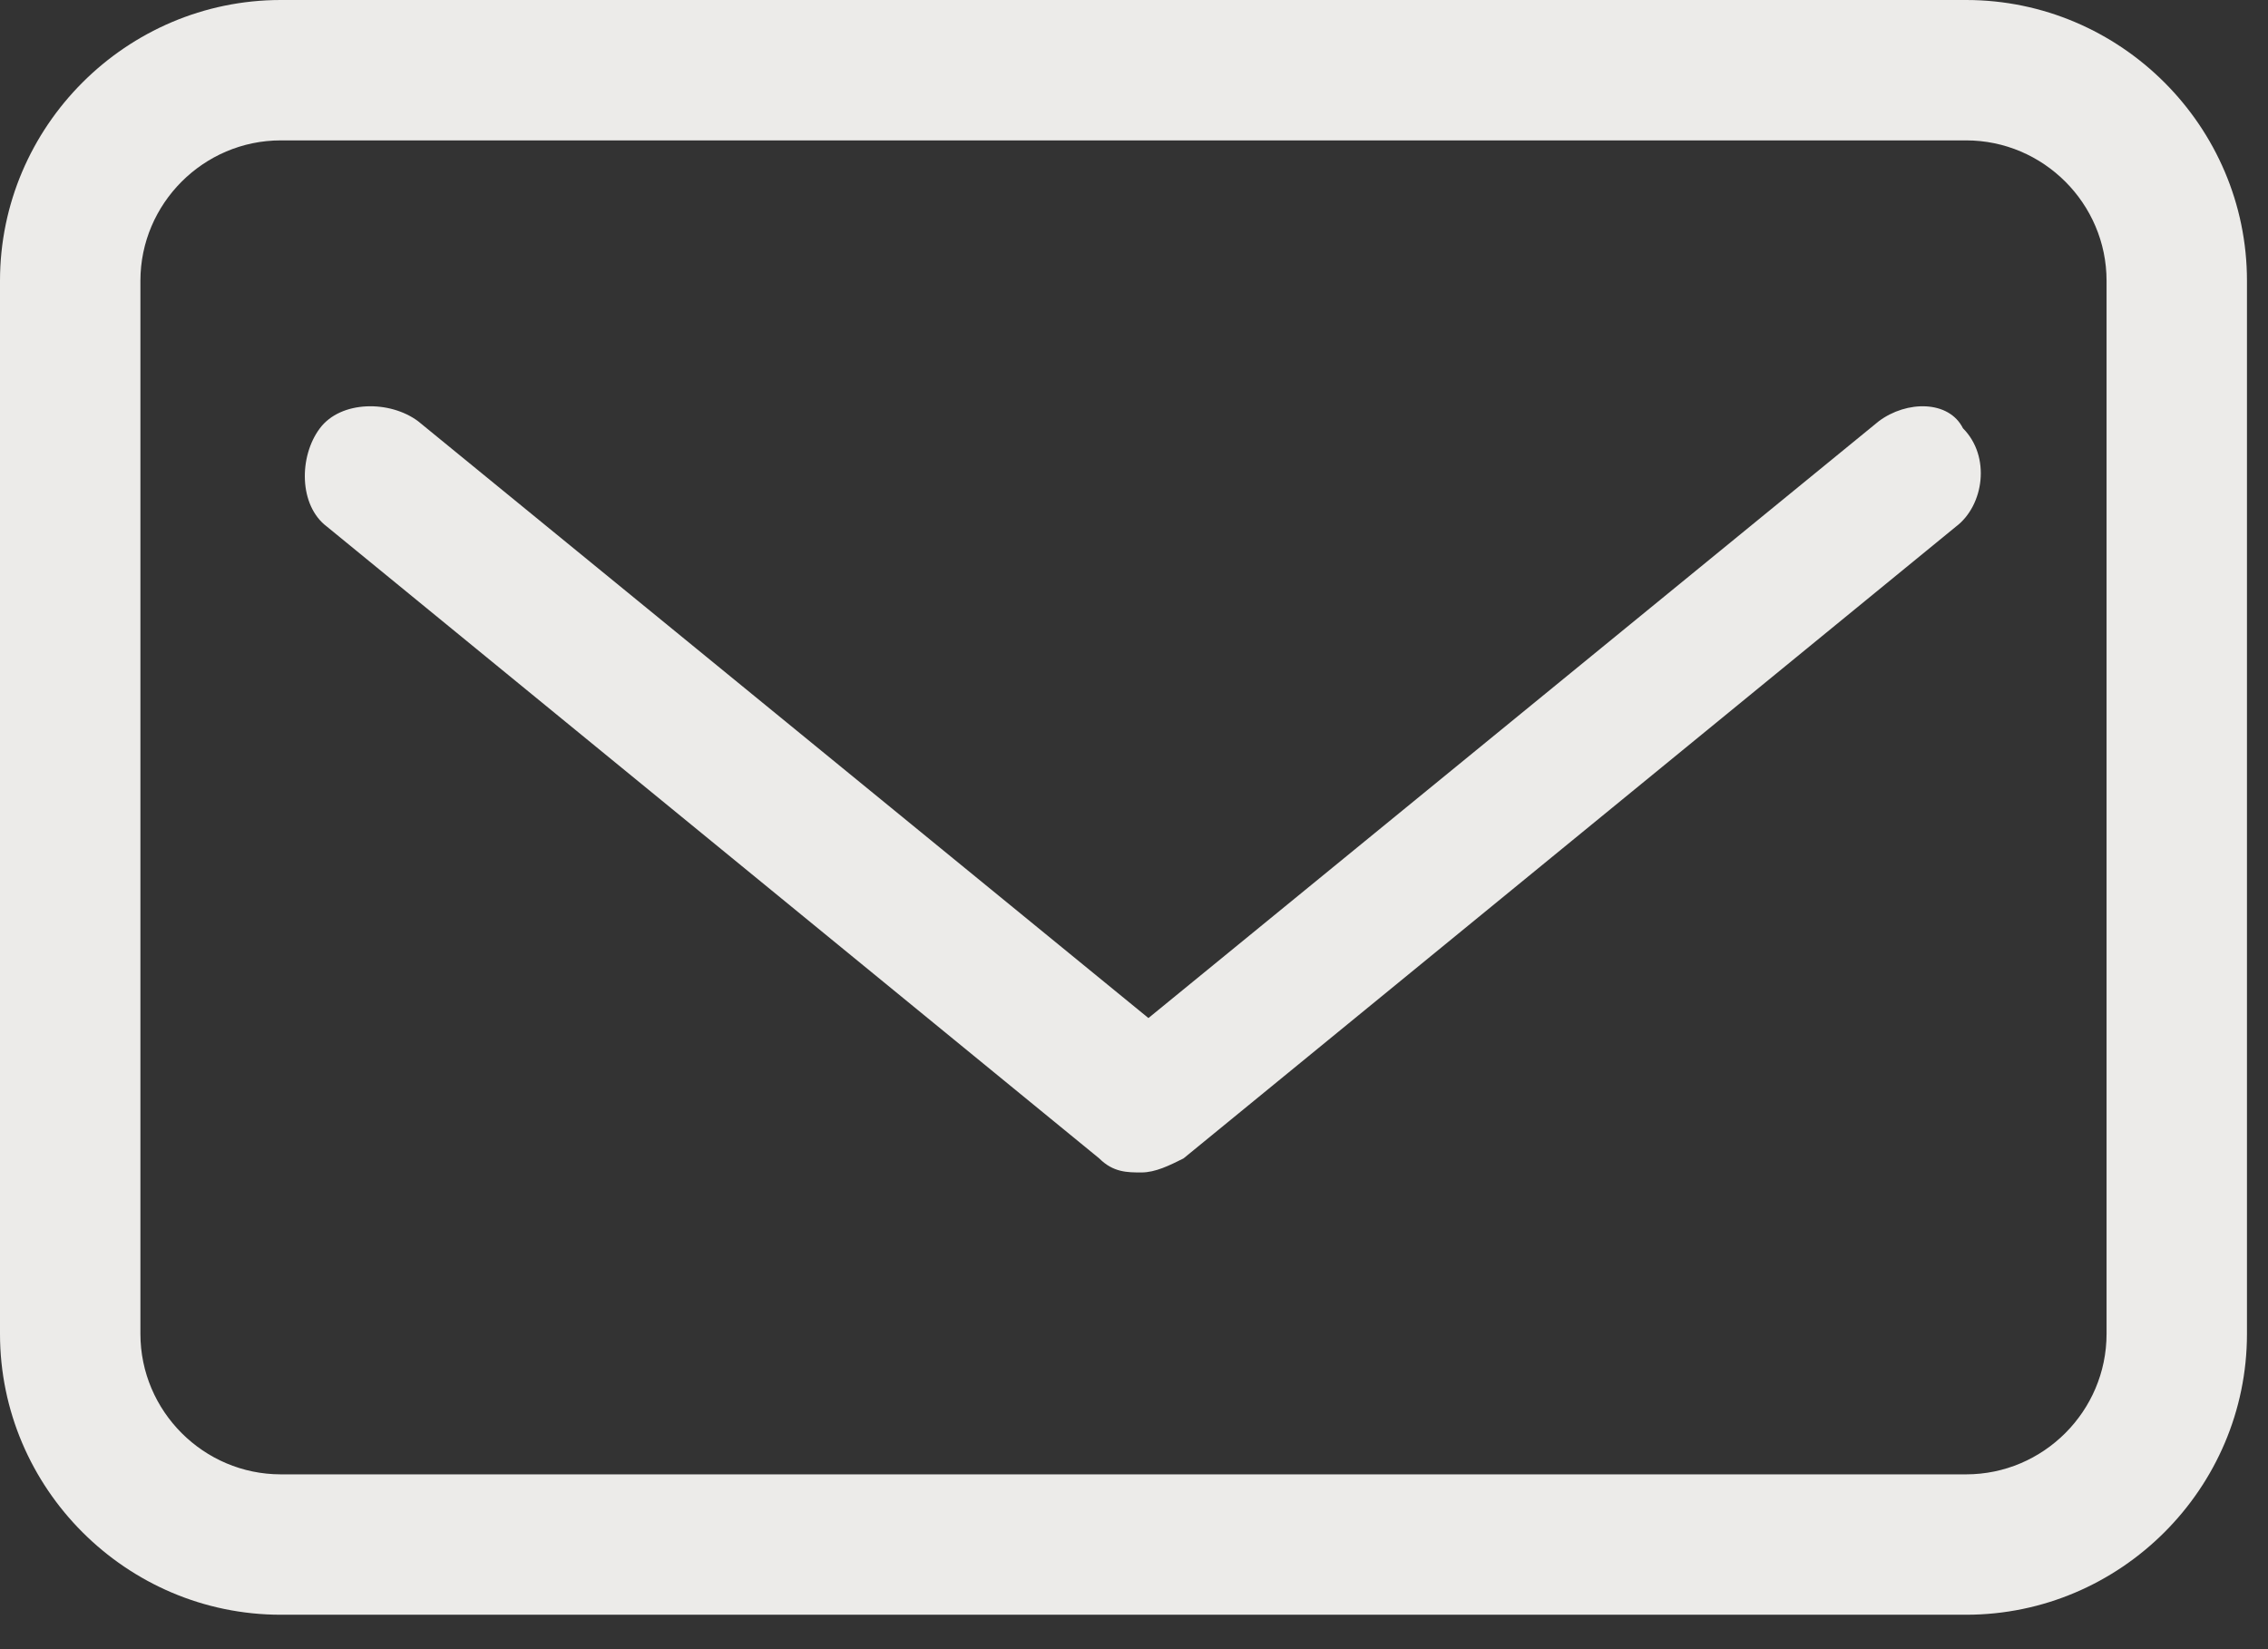 <svg width="22" height="16" viewBox="0 0 22 16" fill="none" xmlns="http://www.w3.org/2000/svg">
<rect x="0" y="0" width="22" height="16" fill="#333333" stroke="none"/>
<path d="M19.072 0H2.724C1.226 0 0 1.226 0 2.724V12.941C0 14.44 1.226 15.666 2.724 15.666H19.072C20.57 15.666 21.796 14.44 21.796 12.941V2.724C21.796 1.226 20.57 0 19.072 0ZM20.434 12.941C20.434 13.691 19.821 14.304 19.072 14.304H2.724C1.975 14.304 1.362 13.691 1.362 12.941V2.724C1.362 1.975 1.975 1.362 2.724 1.362H19.072C19.821 1.362 20.434 1.975 20.434 2.724V12.941Z" fill="#ECEBE9"/>
<path d="M18.224 4.087L11.14 9.877L4.056 4.087C3.784 3.883 3.307 3.883 3.103 4.155C2.898 4.428 2.898 4.904 3.171 5.109L10.663 11.239C10.799 11.375 10.936 11.375 11.072 11.375C11.208 11.375 11.344 11.307 11.48 11.239L18.973 5.109C19.245 4.904 19.313 4.428 19.041 4.155C18.905 3.883 18.496 3.883 18.224 4.087Z" fill="#ECEBE9"/>
</svg>

